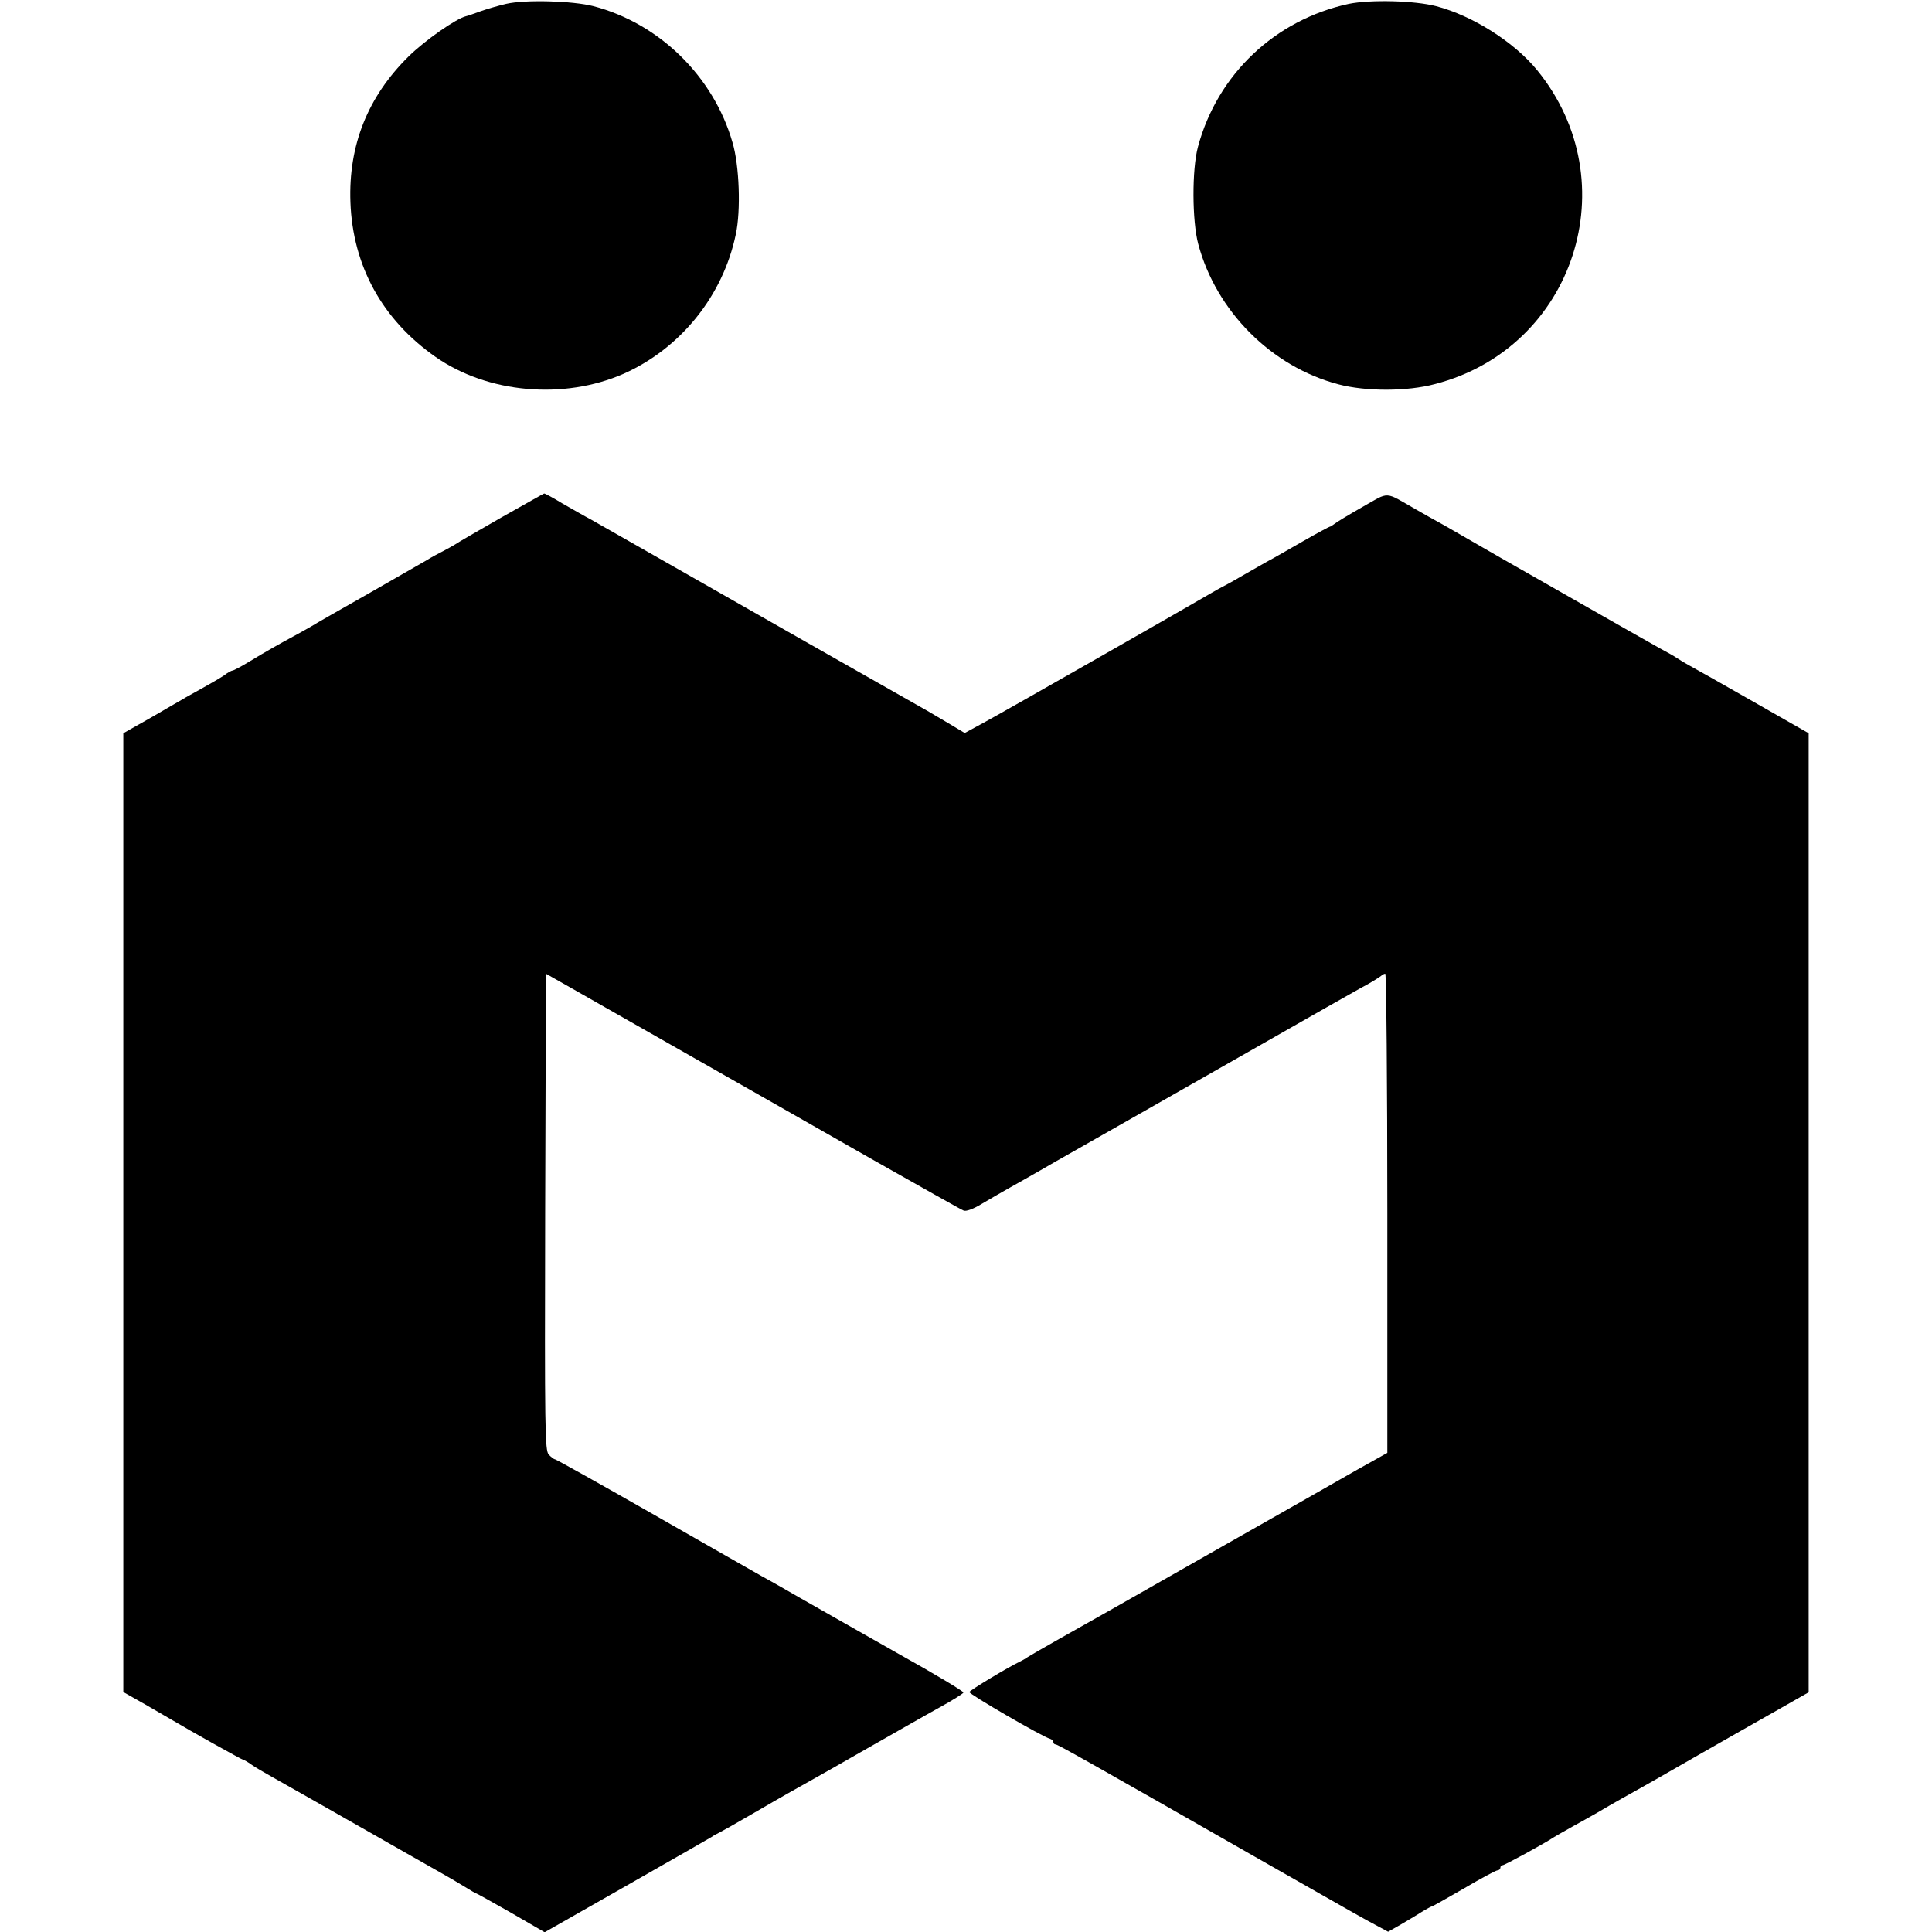 <?xml version="1.0" standalone="no"?>
<!DOCTYPE svg PUBLIC "-//W3C//DTD SVG 20010904//EN"
 "http://www.w3.org/TR/2001/REC-SVG-20010904/DTD/svg10.dtd">
<svg version="1.0" xmlns="http://www.w3.org/2000/svg"
 width="752pt" height="752pt" viewBox="0 0 752 752"
 preserveAspectRatio="xMidYMid meet">
<g transform="translate(0,752) scale(0.1,-0.1)"
fill="#000000" stroke="none">
<path d="M1970 7505 c-30 -7 -75 -20 -100 -29 -25 -9 -50 -18 -56 -19 -38 -9
-159 -93 -224 -157 -159 -157 -234 -346 -226 -567 9 -248 124 -457 331 -602
203 -142 499 -168 732 -66 222 99 387 303 437 543 20 92 14 268 -13 358 -74
257 -285 463 -541 530 -82 21 -266 26 -340 9z"/>
<path d="M5250 7505 c-287 -62 -511 -274 -587 -556 -24 -88 -23 -290 1 -379
70 -262 286 -478 546 -546 106 -28 267 -28 375 1 543 140 753 787 398 1222
-89 109 -251 212 -393 249 -85 22 -256 26 -340 9z"/>
<path d="M1950 5505 c-91 -52 -172 -99 -180 -105 -8 -5 -28 -16 -45 -25 -16
-8 -46 -24 -65 -36 -19 -11 -120 -69 -225 -129 -104 -59 -206 -117 -225 -129
-19 -11 -51 -29 -70 -39 -50 -27 -107 -59 -171 -98 -31 -19 -60 -34 -64 -34
-4 0 -19 -8 -33 -19 -15 -10 -51 -31 -80 -47 -29 -16 -61 -34 -70 -39 -9 -6
-68 -39 -129 -75 l-113 -64 0 -1866 0 -1866 83 -47 c45 -26 93 -54 107 -62 70
-42 273 -155 277 -155 3 0 17 -8 31 -18 15 -11 52 -32 82 -49 30 -17 181 -102
335 -190 154 -88 301 -171 327 -186 25 -14 64 -37 87 -51 22 -14 43 -26 45
-26 2 0 63 -34 135 -75 l131 -76 318 181 c174 99 324 185 332 190 8 6 22 13
30 17 8 4 62 34 120 68 58 34 130 75 160 92 30 17 152 85 270 153 118 67 256
146 307 174 51 28 92 54 93 58 0 5 -104 68 -260 155 -83 47 -418 237 -450 256
-19 11 -53 30 -75 42 -22 12 -210 120 -419 239 -208 119 -382 216 -386 216 -4
0 -14 8 -24 18 -15 17 -16 94 -14 945 l3 927 120 -68 c66 -38 271 -154 455
-259 184 -105 493 -280 685 -390 193 -109 357 -202 366 -205 10 -4 39 7 70 26
30 18 79 46 109 63 30 17 84 47 120 68 36 21 85 49 110 63 37 21 377 214 1005
572 61 34 130 74 155 87 25 14 49 29 55 34 5 5 13 9 17 9 4 0 8 -420 8 -932
l0 -933 -118 -66 c-64 -37 -297 -169 -517 -294 -220 -125 -420 -239 -445 -253
-116 -65 -307 -173 -320 -182 -8 -6 -21 -13 -29 -17 -45 -21 -196 -112 -198
-119 -2 -8 286 -175 314 -182 7 -2 13 -8 13 -13 0 -5 4 -9 9 -9 8 0 117 -61
821 -463 348 -198 377 -215 434 -245 l39 -21 46 26 c25 15 63 37 83 50 21 13
40 23 42 23 3 0 59 32 125 70 66 39 124 70 130 70 6 0 11 5 11 10 0 6 4 10 9
10 8 0 160 83 201 110 8 5 40 23 70 40 30 16 75 42 100 56 25 15 65 38 90 52
25 14 59 33 75 42 17 9 109 62 205 117 96 55 237 135 313 178 l137 78 0 1866
0 1867 -212 121 c-117 67 -231 131 -253 143 -22 12 -44 26 -50 30 -5 4 -35 21
-65 37 -30 17 -183 103 -340 193 -257 146 -337 192 -465 266 -22 13 -49 28
-60 34 -11 6 -47 26 -80 45 -130 74 -103 73 -213 11 -53 -30 -102 -60 -109
-66 -7 -5 -14 -10 -17 -10 -2 0 -49 -25 -103 -56 -54 -31 -118 -68 -143 -81
-25 -14 -70 -40 -100 -57 -30 -18 -62 -35 -70 -39 -8 -4 -31 -17 -50 -28 -62
-37 -812 -465 -885 -504 l-70 -38 -55 33 c-30 18 -71 42 -90 53 -145 82 -756
429 -985 560 -154 88 -300 171 -325 185 -25 13 -75 42 -112 63 -36 22 -68 39
-70 38 -2 0 -77 -43 -168 -94z"/>
</g>
</svg>
